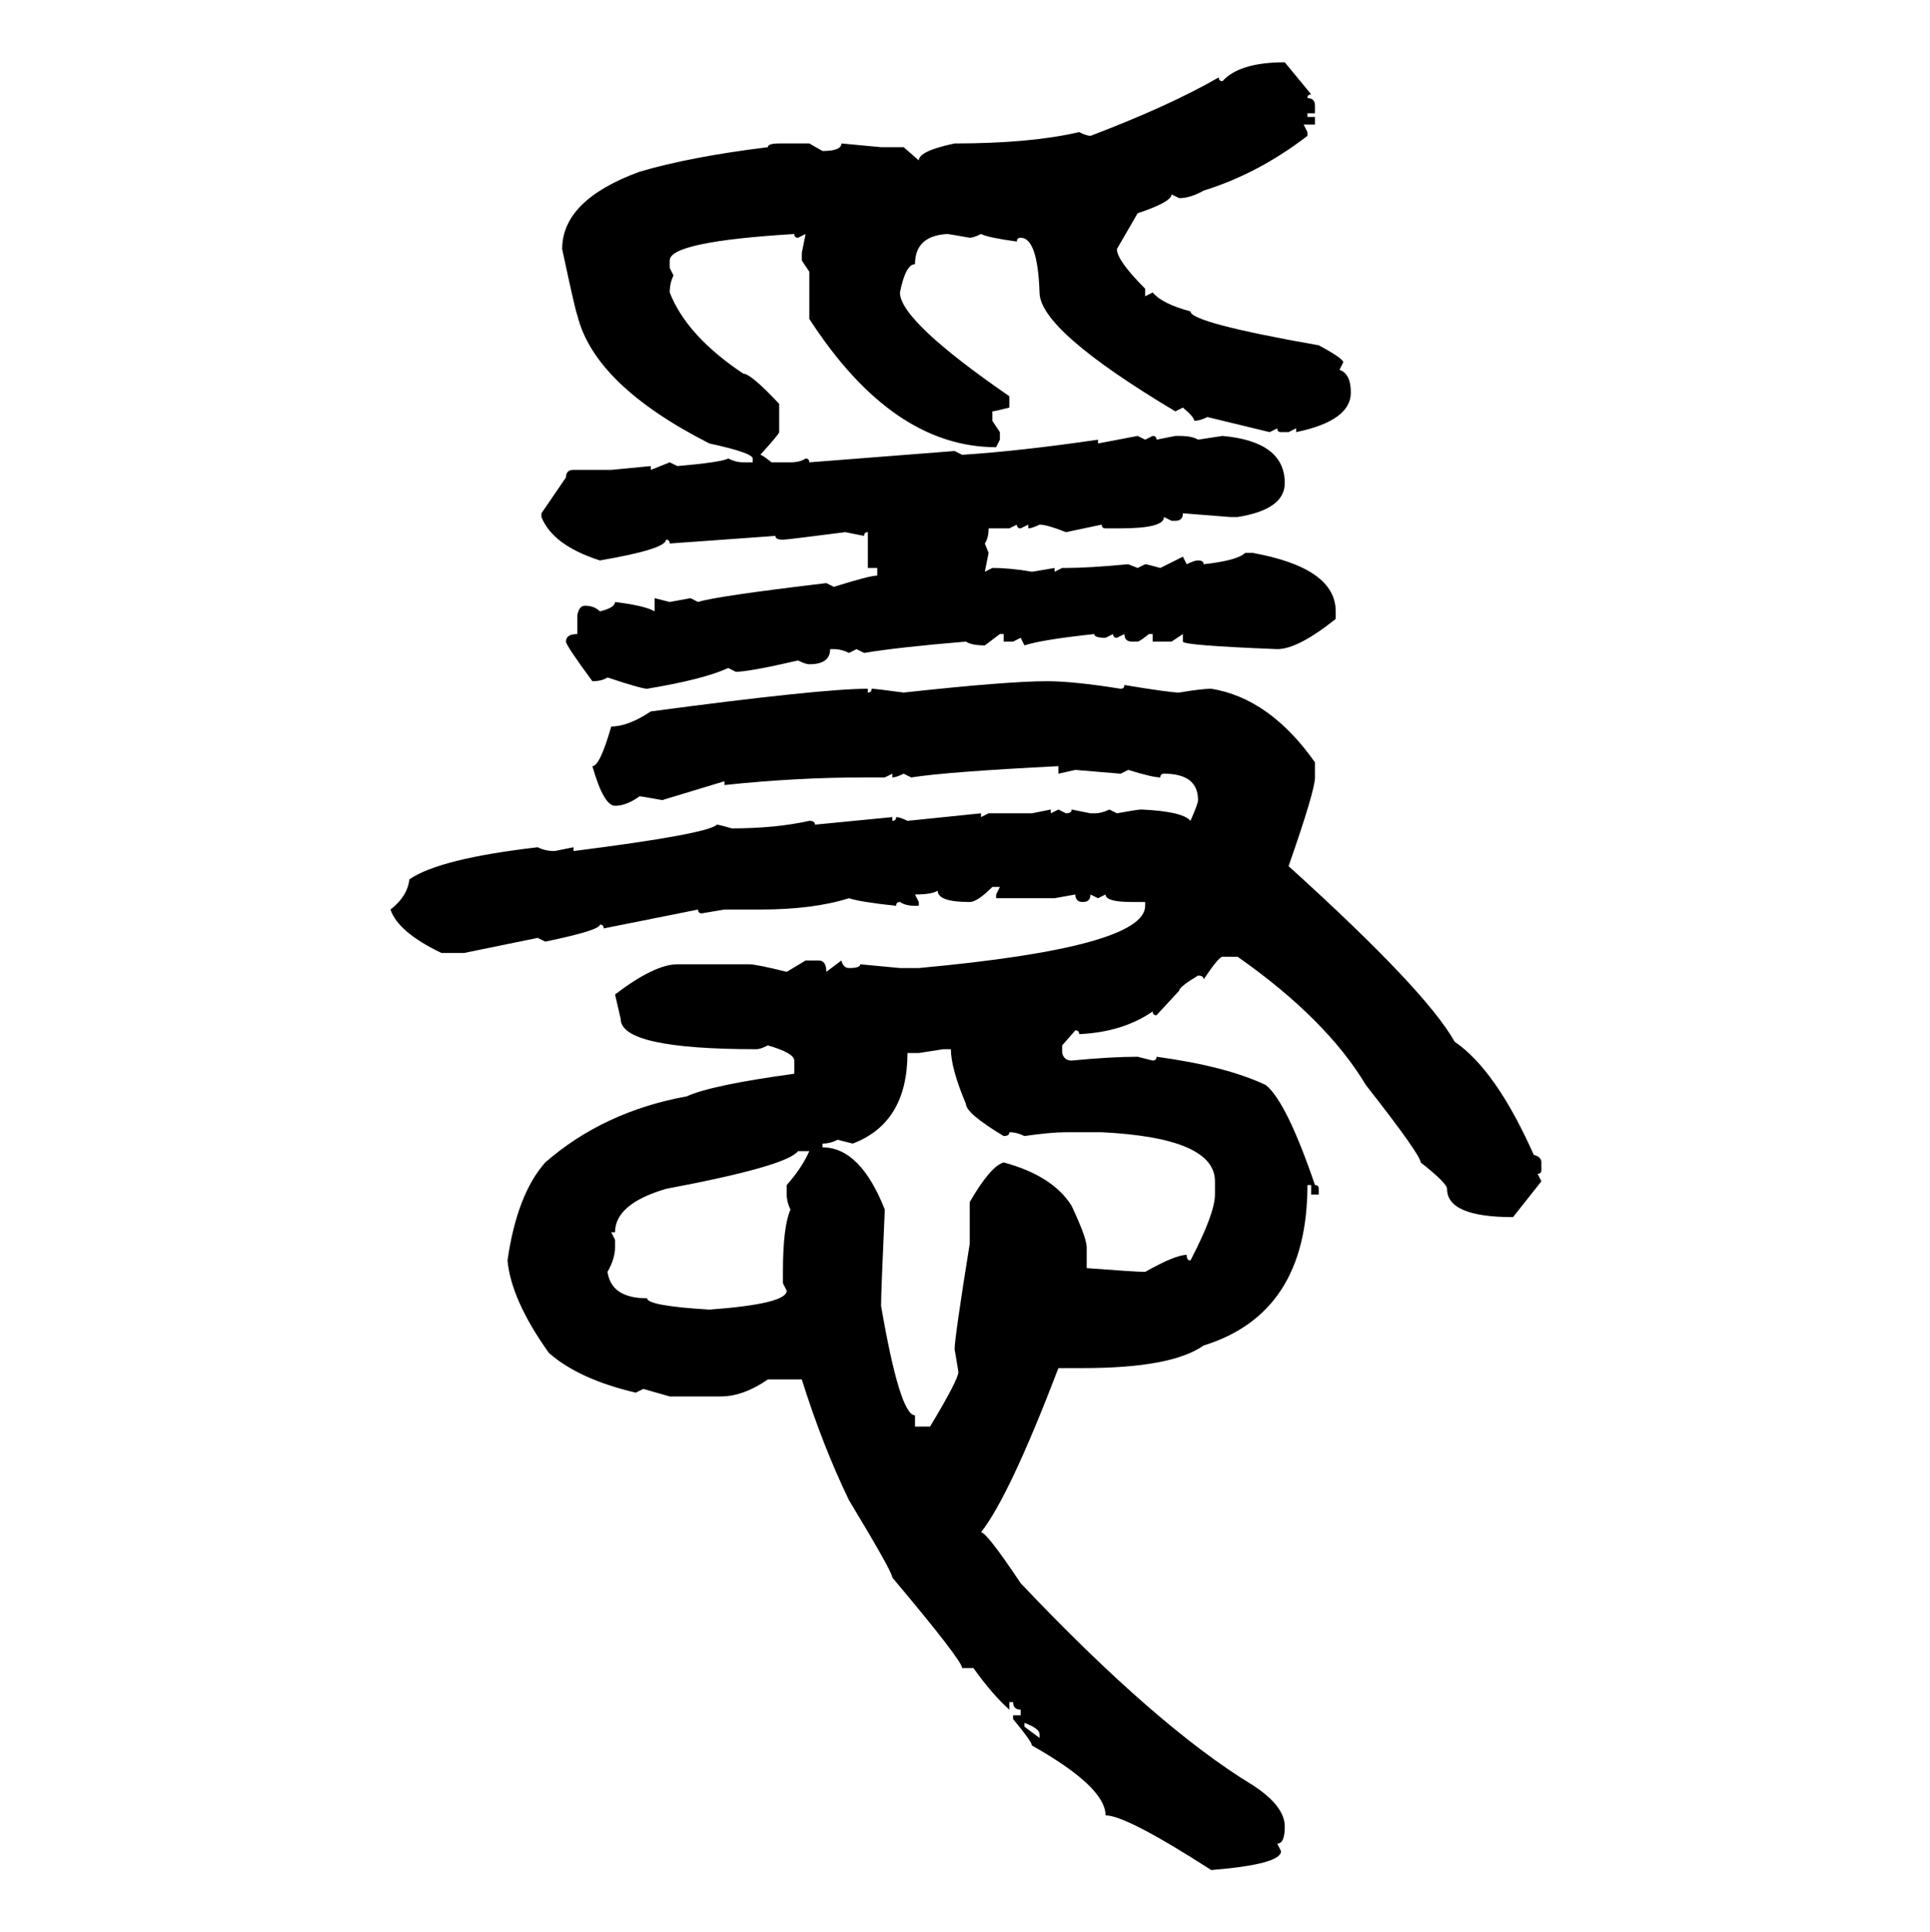 <svg xmlns="http://www.w3.org/2000/svg" xmlns:xlink="http://www.w3.org/1999/xlink" width="299.707" height="300"><path d="M199.51 9.67L199.51 9.67L203.61 14.65Q203.03 14.65 203.03 15.23L203.03 15.23Q204.20 15.23 204.20 16.41L204.20 16.41L204.20 17.58L203.03 17.58L203.03 18.16L204.20 18.16L204.20 19.34L202.44 19.34L203.03 20.51L203.03 21.09Q195.41 26.95 186.91 29.59L186.91 29.59Q184.86 30.76 183.11 30.76L183.11 30.76L181.93 30.18Q181.93 31.35 176.66 33.11L176.66 33.11L173.44 38.67Q173.44 40.43 177.83 44.82L177.83 44.82L177.83 46.00L179.00 45.41Q180.47 47.17 184.86 48.34L184.86 48.34Q184.86 50.10 204.79 53.61L204.79 53.61Q208.59 55.66 208.59 56.25L208.59 56.25L208.01 57.42Q209.77 58.01 209.77 60.94L209.77 60.94Q209.77 65.33 201.27 67.09L201.27 67.09L201.27 66.50L200.10 67.09L198.93 67.09Q198.34 67.09 198.34 66.50L198.34 66.50L197.17 67.09L187.50 64.75Q186.33 65.33 185.45 65.33L185.45 65.33Q185.45 64.75 183.69 63.28L183.69 63.28L182.52 63.87Q161.43 51.27 161.43 45.41L161.43 45.41Q161.13 36.91 158.50 36.91L158.50 36.91Q157.91 36.91 157.91 37.50L157.91 37.50Q153.52 36.91 152.34 36.33L152.34 36.33Q151.17 36.91 150.59 36.91L150.59 36.91Q147.36 36.33 147.07 36.33L147.07 36.33Q142.09 36.62 142.09 41.02L142.09 41.02Q140.63 41.02 139.75 45.41L139.75 45.41Q139.75 49.80 156.74 61.52L156.74 61.52L156.74 63.28Q154.39 63.87 154.10 63.87L154.10 63.87L154.10 65.33L155.27 67.09L155.27 68.26L154.69 69.43Q138.57 69.43 125.68 49.51L125.68 49.51L125.68 42.19L124.51 40.43L124.51 39.26L125.10 36.33L123.93 36.91Q123.34 36.91 123.34 36.33L123.34 36.33Q104.00 37.50 104.00 40.43L104.00 40.43L104.00 41.60L104.59 42.77Q104.00 43.95 104.00 45.41L104.00 45.41Q106.64 52.15 115.43 58.01L115.43 58.01Q116.60 58.01 121.00 62.70L121.00 62.70L121.00 67.09Q121.00 67.38 118.07 70.61L118.07 70.61Q118.36 70.61 119.82 71.78L119.82 71.78L122.75 71.78Q124.22 71.78 125.10 71.19L125.10 71.19Q125.68 71.19 125.68 71.78L125.68 71.78L148.24 70.02L149.41 70.61Q158.50 70.02 170.51 68.26L170.51 68.26L170.51 68.85L176.66 67.68L177.83 68.26L179.00 67.68Q179.59 67.68 179.59 68.26L179.59 68.26L182.52 67.68L183.11 67.68Q185.16 67.68 186.04 68.26L186.04 68.26L189.84 67.68Q199.51 68.55 199.51 75L199.51 75Q199.51 79.10 192.19 80.27L192.19 80.27L191.02 80.27L183.69 79.69Q183.69 80.86 182.52 80.86L182.52 80.86L181.93 80.86L180.76 80.27Q180.76 82.03 174.02 82.03L174.02 82.03L171.68 82.03Q171.09 82.03 171.09 81.45L171.09 81.45L165.53 82.62Q162.60 81.45 161.43 81.45L161.43 81.45Q160.25 82.03 159.67 82.03L159.67 82.03L159.67 81.45L158.50 82.03Q157.91 82.03 157.91 81.45L157.91 81.45L156.74 82.03L153.52 82.03Q153.52 83.50 152.93 84.38L152.93 84.38L153.52 85.84L152.93 88.77L154.10 88.18Q157.03 88.18 160.25 88.77L160.25 88.77L163.77 88.18L163.77 88.77L164.94 88.18L165.53 88.18Q169.04 88.18 175.20 87.60L175.20 87.60L176.66 88.18L177.83 87.60Q178.13 87.60 180.18 88.18L180.18 88.18L183.69 86.43L184.28 87.60Q185.45 87.01 186.04 87.01L186.04 87.01Q186.91 87.01 186.91 87.60L186.91 87.60Q192.19 87.01 193.36 85.84L193.36 85.84L194.53 85.84Q207.42 88.18 207.42 94.92L207.42 94.92L207.42 96.09Q201.56 100.78 198.34 100.78L198.34 100.78Q183.69 100.20 183.69 99.61L183.69 99.61L183.69 98.44L181.93 99.61L179.00 99.61L179.00 98.44L178.42 98.44Q176.95 99.61 176.66 99.61L176.66 99.61L175.78 99.61Q174.61 99.61 174.61 98.44L174.61 98.44L173.44 99.02Q172.85 99.02 172.85 98.44L172.85 98.44L171.68 99.02Q169.92 99.02 169.92 98.44L169.92 98.44Q161.72 99.32 159.08 100.20L159.08 100.20L158.50 99.02L157.32 99.61L155.86 99.61L155.86 98.44L155.27 98.44L152.93 100.20Q150.88 100.20 150 99.61L150 99.61Q139.45 100.49 134.18 101.37L134.18 101.37L133.01 100.78L131.84 101.37Q130.66 100.78 129.49 100.78L129.49 100.78L128.91 100.78Q128.91 103.13 125.68 103.13L125.68 103.13Q125.10 103.13 123.93 102.54L123.93 102.54Q116.31 104.30 114.26 104.30L114.26 104.30L113.09 103.71Q109.28 105.47 100.49 106.93L100.49 106.93Q99.61 106.93 94.34 105.18L94.34 105.18Q93.46 105.76 91.99 105.76L91.99 105.76Q87.89 100.20 87.89 99.61L87.89 99.61Q87.89 98.44 89.65 98.44L89.65 98.44L89.65 95.51Q89.94 94.04 90.82 94.04L90.82 94.04Q92.29 94.04 93.16 94.92L93.16 94.92Q95.51 94.34 95.51 93.46L95.51 93.46Q100.20 94.04 101.66 94.92L101.66 94.92L101.66 92.87L104.00 93.46L107.23 92.87L108.40 93.46Q111.04 92.58 128.32 90.53L128.32 90.53L129.49 91.11Q135.06 89.36 136.23 89.36L136.23 89.36L136.23 88.18L134.77 88.18L134.77 82.62Q134.18 82.62 134.18 83.20L134.18 83.20L131.25 82.62Q122.17 83.79 121.58 83.79L121.58 83.79Q120.41 83.79 120.41 83.20L120.41 83.20L104.00 84.38Q104.00 83.79 103.42 83.79L103.42 83.79Q103.42 85.25 93.16 87.01L93.16 87.01Q85.84 84.67 84.08 80.27L84.08 80.27L84.08 79.69L87.89 74.12Q87.89 72.95 89.06 72.95L89.06 72.95L94.92 72.95L101.07 72.36L101.07 72.95L104.00 71.78L105.18 72.36Q111.91 71.78 113.09 71.19L113.09 71.19Q114.26 71.78 115.43 71.78L115.43 71.78L116.89 71.78L116.89 71.19Q116.89 70.31 110.16 68.85L110.16 68.85Q92.29 59.77 89.65 48.93L89.65 48.93Q89.36 48.34 87.30 38.67L87.30 38.67Q87.30 31.05 99.32 26.66L99.32 26.66Q107.23 24.32 119.24 22.85L119.24 22.85Q119.24 22.27 121.00 22.27L121.00 22.27L125.68 22.27L127.73 23.44Q130.66 23.44 130.66 22.27L130.66 22.27L136.82 22.85L140.33 22.85L142.68 24.90Q142.68 23.44 148.24 22.27L148.24 22.27Q159.96 22.27 167.58 20.51L167.58 20.51Q168.75 21.09 169.34 21.09L169.34 21.09Q181.64 16.41 189.26 12.01L189.26 12.01Q189.26 12.60 189.84 12.60L189.84 12.60Q192.48 9.67 199.51 9.67ZM162.60 105.76L162.60 105.76Q166.70 105.76 174.02 106.93L174.02 106.93Q174.61 106.93 174.61 106.35L174.61 106.35Q181.64 107.52 183.11 107.52L183.11 107.52Q186.62 106.93 188.09 106.93L188.09 106.93Q197.17 108.40 204.20 118.36L204.20 118.36L204.20 120.70Q204.20 122.75 200.10 134.47L200.10 134.47Q221.48 153.81 225.88 161.72L225.88 161.72Q232.32 166.11 238.18 179.30L238.18 179.30Q239.36 179.59 239.36 180.47L239.36 180.47L239.36 181.64Q239.36 182.23 238.77 182.23L238.77 182.23L239.36 183.40L234.96 188.96Q224.71 188.96 224.71 184.57L224.71 184.57Q224.71 183.69 220.61 180.47L220.61 180.47Q220.61 179.30 212.11 168.46L212.11 168.46Q205.96 158.20 192.19 148.54L192.19 148.54L189.84 148.54Q189.26 148.54 186.91 152.05L186.91 152.05Q186.91 151.46 186.04 151.46L186.04 151.46Q183.11 153.22 183.11 153.81L183.11 153.81L179.59 157.62Q179.00 157.62 179.00 157.03L179.00 157.03Q174.32 160.25 167.58 160.55L167.58 160.55Q167.58 159.96 166.99 159.96L166.99 159.96L164.94 162.30L164.94 163.48Q165.23 164.65 166.41 164.65L166.41 164.65Q172.56 164.06 176.66 164.06L176.66 164.06L179.00 164.65Q179.59 164.65 179.59 164.06L179.59 164.06Q190.43 165.53 196.58 168.46L196.58 168.46Q199.80 171.09 204.20 183.98L204.20 183.98Q204.79 183.98 204.79 184.57L204.79 184.57L204.79 185.45L203.61 185.45L203.61 183.98L203.03 183.98Q203.03 203.91 186.91 208.89L186.91 208.89Q181.93 212.40 168.16 212.40L168.16 212.40L164.36 212.40Q156.74 232.32 152.34 237.89L152.34 237.89Q153.22 237.89 158.50 245.80L158.50 245.80Q179.59 268.07 194.53 277.15L194.53 277.15Q199.51 280.37 199.51 283.59L199.51 283.59Q199.51 286.23 198.34 286.23L198.34 286.23L198.93 287.40Q198.93 289.45 188.09 290.33L188.09 290.33Q174.90 281.84 171.68 281.84L171.68 281.84Q171.68 277.44 160.25 271.00L160.25 271.00Q160.25 270.41 157.32 266.89L157.32 266.89L157.32 266.31L158.50 266.31L158.50 265.43Q157.32 265.43 157.32 264.26L157.32 264.26L156.74 264.26L156.74 265.43Q154.10 263.09 151.17 258.98L151.17 258.98L149.41 258.98Q149.41 257.81 138.57 244.92L138.57 244.92Q138.57 244.04 131.84 232.91L131.84 232.91Q127.73 224.41 124.51 214.16L124.51 214.16L119.24 214.16Q115.43 216.80 111.91 216.80L111.91 216.80L104.00 216.80L99.90 215.63L98.73 216.21Q89.94 214.16 85.25 210.06L85.25 210.06Q79.39 201.86 78.81 195.70L78.81 195.70Q80.27 185.45 84.67 180.47L84.67 180.47Q93.75 172.56 106.64 170.21L106.64 170.21Q110.45 168.46 123.34 166.70L123.34 166.70L123.34 164.65Q123.34 163.48 119.24 162.30L119.24 162.30Q118.07 162.89 117.48 162.89L117.48 162.89Q96.39 162.89 96.39 158.20L96.39 158.20L95.51 154.39Q101.66 149.71 105.18 149.71L105.18 149.71L116.31 149.71Q117.48 149.71 122.17 150.88L122.17 150.88L125.10 149.12L127.15 149.12Q128.32 149.12 128.32 150.88L128.32 150.88L130.66 149.12Q130.96 150.29 131.84 150.29L131.84 150.29Q133.59 150.29 133.59 149.71L133.59 149.71L139.75 150.29L142.68 150.29Q177.83 147.07 177.83 140.63L177.83 140.63L177.83 140.04L175.78 140.04Q171.68 140.04 171.68 138.87L171.68 138.87L170.51 139.45L169.34 138.87Q169.34 140.04 168.16 140.04L168.16 140.04Q166.99 140.04 166.99 138.87L166.99 138.87L163.77 139.45L154.69 139.45L154.69 138.87L155.27 137.70L154.10 137.70Q151.76 140.04 150.59 140.04L150.59 140.04Q145.61 140.04 145.61 138.28L145.61 138.28Q144.73 138.87 142.09 138.87L142.09 138.87L142.68 140.04L142.68 140.63L142.09 140.63Q140.63 140.63 139.75 140.04L139.75 140.04Q139.16 140.04 139.16 140.63L139.16 140.63Q133.59 140.04 131.84 139.45L131.84 139.45Q126.27 141.21 118.07 141.21L118.07 141.21L112.50 141.21L108.98 141.80Q108.40 141.80 108.40 141.21L108.40 141.21L93.75 144.14Q93.75 143.55 93.16 143.55L93.16 143.55Q93.16 144.43 84.67 146.19L84.67 146.19L83.50 145.61L72.07 147.95L68.55 147.95Q61.82 144.73 60.64 141.21L60.64 141.21Q63.28 139.16 63.57 136.52L63.57 136.52Q68.26 133.30 83.50 131.54L83.50 131.54Q84.67 132.13 86.13 132.13L86.13 132.13L89.06 131.54L89.06 132.13Q109.86 129.49 111.33 128.03L111.33 128.03Q111.62 128.03 113.67 128.61L113.67 128.61Q120.41 128.61 125.68 127.44L125.68 127.44Q126.56 127.44 126.56 128.03L126.56 128.03L138.57 126.86L138.57 127.44Q139.16 127.44 139.16 126.86L139.16 126.86Q139.75 126.86 140.92 127.44L140.92 127.44L152.34 126.27L152.34 126.86L153.52 126.27L160.25 126.27L163.18 125.68L163.18 126.27L164.36 125.68L165.53 126.27Q166.41 126.27 166.41 125.68L166.41 125.68L169.34 126.27L169.92 126.27Q171.09 126.27 172.27 125.68L172.27 125.68L173.44 126.27Q176.66 125.68 177.25 125.68L177.25 125.68Q183.69 125.98 184.86 127.44L184.86 127.44Q186.04 124.80 186.04 124.22L186.04 124.22Q186.04 120.12 180.76 120.12L180.76 120.12Q180.18 120.12 180.18 120.70L180.18 120.70Q179.00 120.70 175.20 119.53L175.20 119.53L174.02 120.12L166.99 119.53L164.36 120.12L164.36 118.95Q147.07 119.82 141.50 120.70L141.50 120.70L140.33 120.12Q139.16 120.70 138.57 120.70L138.57 120.70L138.57 120.12L137.40 120.70L134.18 120.70Q123.63 120.70 112.50 121.88L112.50 121.88L112.50 121.29L102.83 124.22Q99.61 123.63 99.32 123.63L99.32 123.63Q97.27 125.10 95.51 125.10L95.51 125.10Q93.75 125.10 91.99 118.95L91.99 118.95Q93.16 118.95 94.92 112.79L94.92 112.79Q97.56 112.79 101.07 110.45L101.07 110.45Q127.44 106.93 134.77 106.93L134.77 106.93L134.77 107.52Q135.35 107.52 135.35 106.93L135.35 106.93Q135.94 106.93 140.33 107.52L140.33 107.52Q156.45 105.76 162.60 105.76ZM142.68 163.48L140.92 163.48Q140.92 174.32 132.42 177.54L132.42 177.54L130.08 176.95Q128.91 177.54 127.73 177.54L127.73 177.54L127.73 178.13Q133.59 178.13 137.40 187.79L137.40 187.79Q136.82 200.68 136.82 202.73L136.82 202.73Q139.75 219.73 142.09 219.73L142.09 219.73L142.09 221.48L144.43 221.48Q148.83 214.16 148.83 212.99L148.83 212.99L148.24 209.47Q148.24 207.71 150.59 193.07L150.59 193.07L150.59 186.62Q153.81 181.05 155.86 180.47L155.86 180.47Q163.48 182.52 166.41 187.21L166.41 187.21Q168.75 192.19 168.75 193.65L168.75 193.65L168.75 196.88Q176.37 197.46 177.83 197.46L177.83 197.46Q182.52 194.82 184.28 194.82L184.28 194.82Q184.28 195.70 184.86 195.70L184.86 195.70Q188.67 188.38 188.67 185.45L188.67 185.45L188.67 183.40Q188.67 176.66 171.09 175.78L171.09 175.78L165.53 175.78Q163.18 175.78 159.08 176.37L159.08 176.37Q157.91 175.78 156.74 175.78L156.74 175.78Q156.74 176.37 155.86 176.37L155.86 176.37Q150 172.85 150 171.39L150 171.39Q147.66 165.82 147.66 162.89L147.66 162.89L146.48 162.89L142.68 163.48ZM95.51 191.31L94.92 191.31L95.51 192.48L95.51 193.65Q95.51 195.41 94.34 197.46L94.34 197.46Q94.92 201.56 100.49 201.56L100.49 201.56Q100.49 202.73 110.16 203.32L110.16 203.32Q122.17 202.44 122.17 200.39L122.17 200.39L121.58 199.22L121.58 197.46Q121.58 190.43 122.75 187.79L122.75 187.79Q122.17 186.62 122.17 185.45L122.17 185.45L122.17 183.98Q124.51 181.35 125.68 178.71L125.68 178.71L123.93 178.71Q122.17 181.05 103.42 184.57L103.42 184.57Q95.51 186.91 95.51 191.31L95.51 191.31ZM159.08 267.48L159.08 267.48L159.08 268.07L161.43 269.82L161.43 269.24Q161.43 268.36 159.08 267.48Z"/></svg>